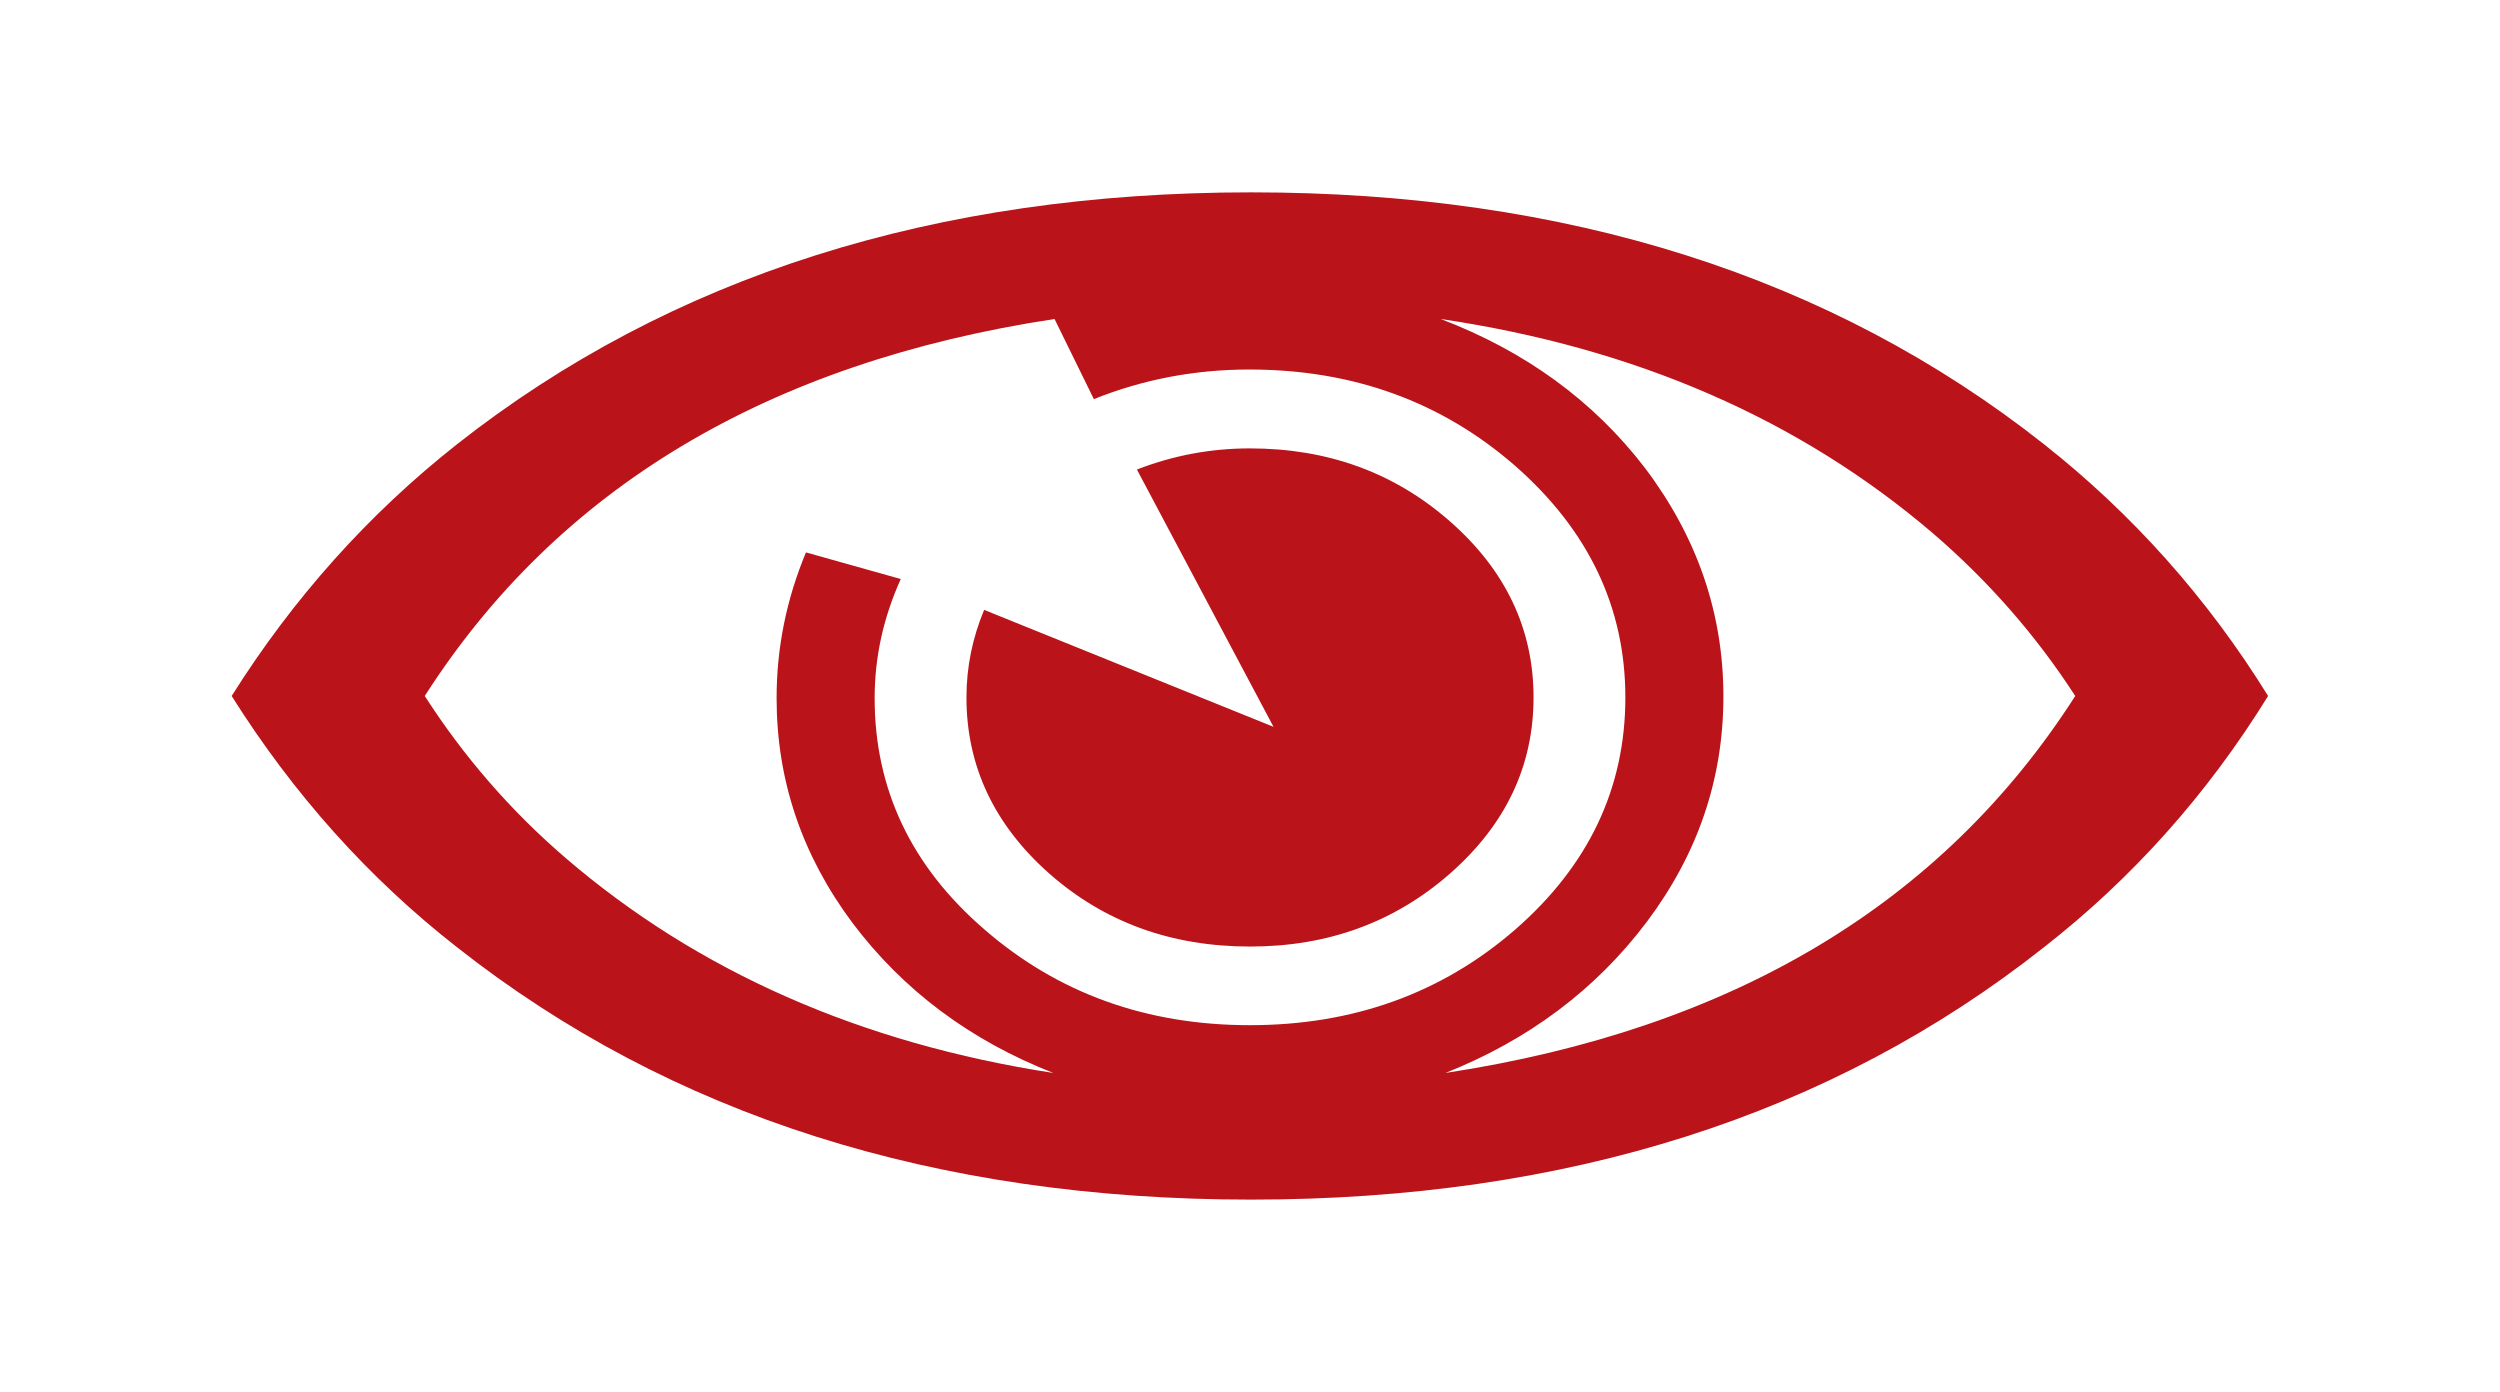 <?xml version="1.0" encoding="UTF-8" standalone="no"?>
<!-- Generator: Adobe Illustrator 13.0.0, SVG Export Plug-In . SVG Version: 6.00 Build 14948)  -->

<svg
   xmlns:dc="http://purl.org/dc/elements/1.1/"
   xmlns:cc="http://creativecommons.org/ns#"
   xmlns:rdf="http://www.w3.org/1999/02/22-rdf-syntax-ns#"
   xmlns:svg="http://www.w3.org/2000/svg"
   xmlns="http://www.w3.org/2000/svg"
   xmlns:sodipodi="http://sodipodi.sourceforge.net/DTD/sodipodi-0.dtd"
   xmlns:inkscape="http://www.inkscape.org/namespaces/inkscape"
   version="1.1"
   id="Layer_1"
   x="0px"
   y="0px"
   width="10.047px"
   height="5.594px"
   viewBox="0 0 10.047 5.594"
   enable-background="new 0 0 10.047 5.594"
   xml:space="preserve"
   sodipodi:version="0.32"
   inkscape:version="0.47 r22583"
   sodipodi:docname="C-R-EYE-1.svg"
   inkscape:output_extension="org.inkscape.output.svg.inkscape"
   inkscape:export-filename="/home/girts/wrk/app/ortis/ortis/web/images/ico/C-R-EYE-1.png"
   inkscape:export-xdpi="395.88751"
   inkscape:export-ydpi="395.88751"><defs
   id="defs2467"><inkscape:perspective
     sodipodi:type="inkscape:persp3d"
     inkscape:vp_x="0 : 2.7969999 : 1"
     inkscape:vp_y="0 : 1000 : 0"
     inkscape:vp_z="10.047 : 2.7969999 : 1"
     inkscape:persp3d-origin="5.0235 : 1.8646666 : 1"
     id="perspective2471" /></defs><sodipodi:namedview
   inkscape:window-height="878"
   inkscape:window-width="912"
   inkscape:pageshadow="2"
   inkscape:pageopacity="0.0"
   guidetolerance="10.0"
   gridtolerance="10.0"
   objecttolerance="10.0"
   borderopacity="1.0"
   bordercolor="#666666"
   pagecolor="#ffffff"
   id="base"
   showgrid="false"
   inkscape:zoom="56.932418"
   inkscape:cx="5.0235"
   inkscape:cy="2.7969999"
   inkscape:window-x="4"
   inkscape:window-y="70"
   inkscape:current-layer="Layer_1"
   inkscape:window-maximized="0" />
<path
   d="M 5.809,4.312 C 6.143,4.179 6.413,3.977 6.618,3.705 C 6.823,3.432 6.926,3.131 6.926,2.799 C 6.926,2.465 6.821,2.159 6.611,1.881 C 6.405,1.612 6.131,1.412 5.79,1.282 C 6.573,1.398 7.232,1.685 7.769,2.144 C 7.992,2.336 8.182,2.553 8.34,2.797 C 7.806,3.631 6.963,4.136 5.809,4.312 z M 8.214,1.785 C 7.359,1.11 6.296,0.773 5.028,0.773 C 3.759,0.773 2.695,1.11 1.837,1.785 C 1.481,2.066 1.179,2.403 0.931,2.797 C 1.179,3.191 1.481,3.529 1.837,3.807 C 2.695,4.483 3.759,4.821 5.028,4.821 C 6.296,4.821 7.359,4.483 8.214,3.807 C 8.57,3.529 8.871,3.192 9.115,2.797 C 8.871,2.403 8.57,2.066 8.214,1.785 z M 6.089,3.736 C 5.794,3.992 5.438,4.12 5.023,4.12 C 4.608,4.12 4.252,3.992 3.957,3.736 C 3.661,3.481 3.515,3.17 3.515,2.806 C 3.515,2.641 3.55,2.482 3.62,2.327 L 3.239,2.22 C 3.16,2.41 3.121,2.604 3.121,2.806 C 3.121,3.136 3.223,3.437 3.426,3.709 C 3.63,3.98 3.899,4.181 4.233,4.312 C 3.46,4.193 2.805,3.905 2.273,3.448 C 2.052,3.258 1.864,3.041 1.707,2.797 C 2.241,1.963 3.085,1.457 4.238,1.282 L 4.396,1.604 C 4.593,1.525 4.801,1.485 5.021,1.485 C 5.437,1.485 5.793,1.614 6.089,1.872 C 6.383,2.13 6.532,2.44 6.532,2.803 C 6.532,3.168 6.384,3.479 6.089,3.736 z M 5.828,2.096 C 5.605,1.9 5.337,1.802 5.023,1.802 C 4.864,1.802 4.713,1.831 4.569,1.887 L 5.118,2.921 L 3.955,2.451 C 3.908,2.564 3.884,2.681 3.884,2.803 C 3.884,3.078 3.995,3.314 4.216,3.51 C 4.438,3.706 4.707,3.804 5.024,3.804 C 5.337,3.804 5.605,3.706 5.828,3.51 C 6.051,3.314 6.163,3.078 6.163,2.803 C 6.163,2.528 6.051,2.292 5.828,2.096 z"
   id="path2464"
   style="fill:#ba131a" />
</svg>